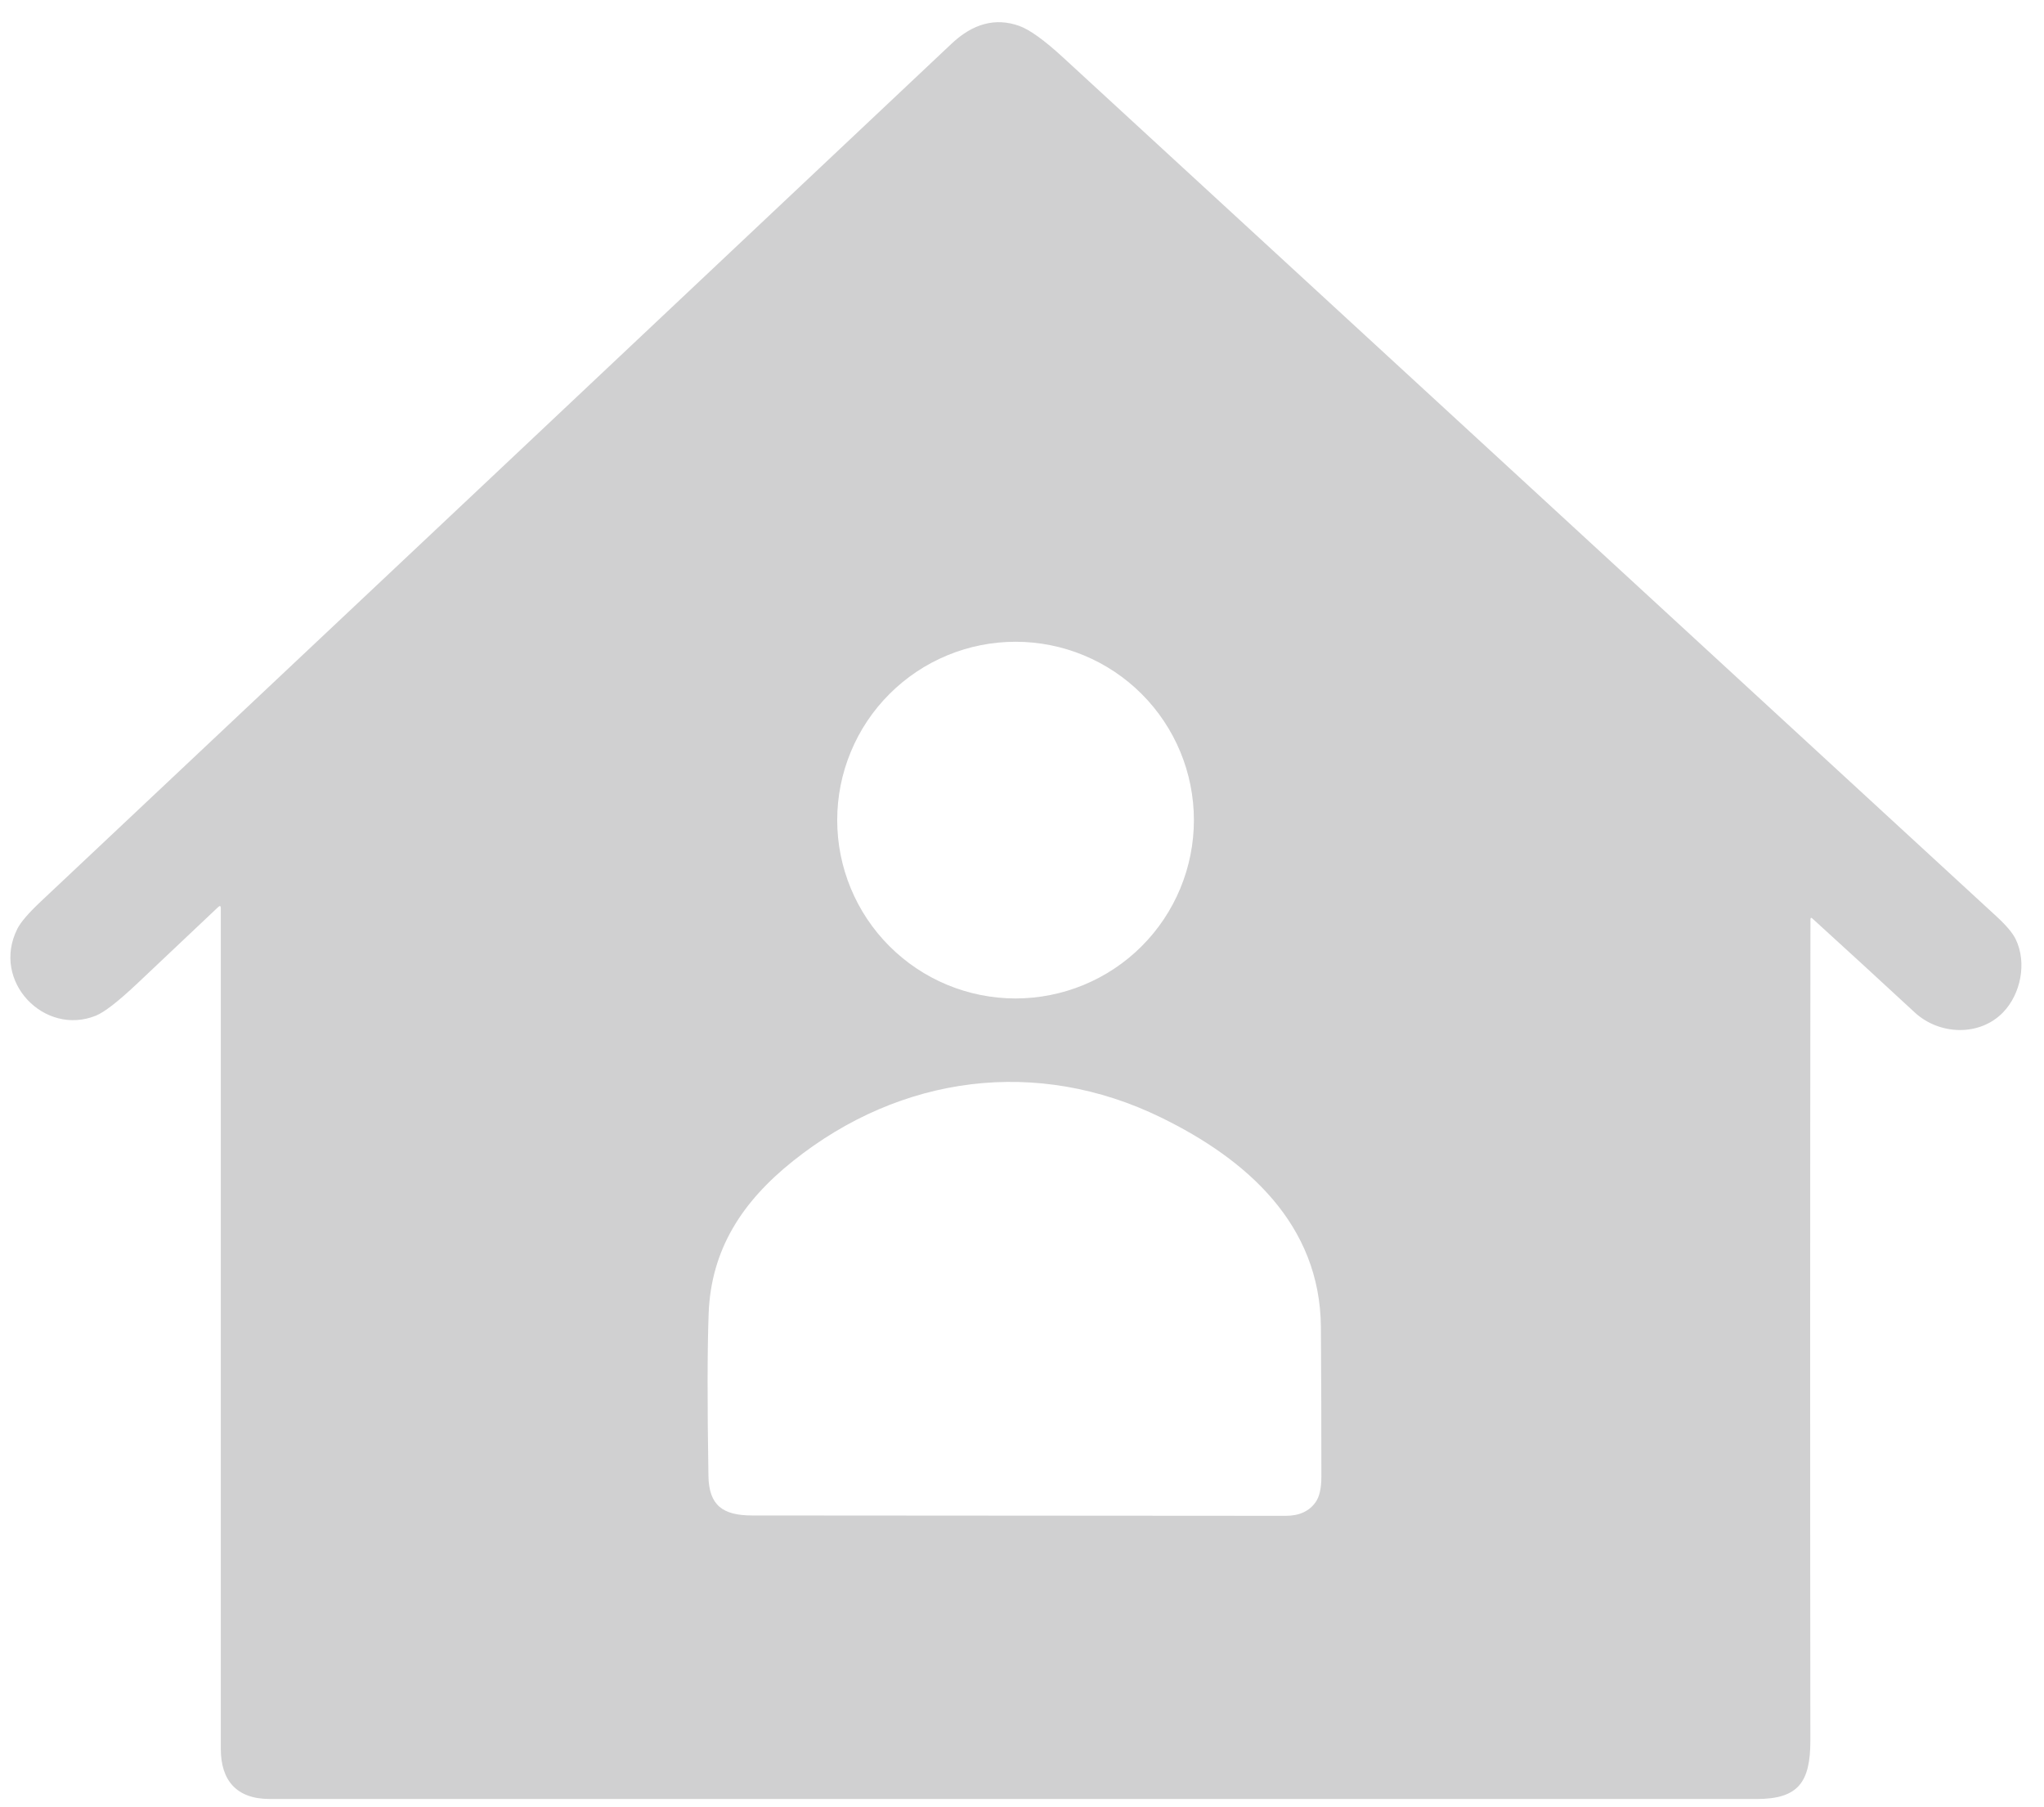 <?xml version="1.0" encoding="UTF-8"?>
<svg xmlns="http://www.w3.org/2000/svg" width="69" height="61" viewBox="0 0 69 61" fill="none">
  <path d="M61.116 31.039C61.104 40.275 61.103 49.51 61.113 58.747C61.114 60.153 60.715 60.726 59.3 60.726C42.566 60.724 25.831 60.723 9.096 60.725C7.982 60.725 7.454 60.093 7.454 59.038C7.454 49.572 7.454 40.112 7.454 30.657C7.454 30.576 7.424 30.563 7.364 30.619C6.456 31.478 5.538 32.345 4.61 33.221C3.979 33.814 3.522 34.168 3.237 34.284C1.504 34.986 -0.307 33.131 0.586 31.352C0.698 31.129 0.961 30.823 1.375 30.433C11.629 20.785 21.877 11.133 32.121 1.476C32.848 0.79 33.609 0.59 34.406 0.874C34.759 1 35.258 1.36 35.903 1.954C46.405 11.614 56.904 21.276 67.403 30.94C67.73 31.241 67.945 31.497 68.047 31.709C68.429 32.502 68.213 33.554 67.624 34.167C66.828 34.997 65.461 34.939 64.637 34.176C63.491 33.115 62.34 32.059 61.185 31.008C61.139 30.966 61.116 30.977 61.116 31.039ZM40.303 27.683C40.303 26.086 39.669 24.555 38.54 23.426C37.411 22.297 35.879 21.663 34.283 21.663C33.492 21.663 32.709 21.818 31.979 22.121C31.248 22.423 30.585 22.867 30.026 23.426C29.466 23.985 29.023 24.648 28.721 25.379C28.418 26.109 28.262 26.892 28.262 27.683C28.262 29.279 28.896 30.811 30.026 31.94C31.155 33.069 32.686 33.703 34.283 33.703C35.879 33.703 37.411 33.069 38.54 31.94C39.669 30.811 40.303 29.279 40.303 27.683ZM39.194 37.722C35.011 35.68 30.411 36.286 26.775 39.187C25.056 40.558 24.005 42.169 23.922 44.336C23.877 45.558 23.875 47.387 23.915 49.821C23.932 50.815 24.398 51.155 25.39 51.155C31.395 51.157 37.4 51.161 43.405 51.167C43.859 51.167 44.195 51.013 44.411 50.707C44.541 50.524 44.606 50.238 44.606 49.848C44.607 48.165 44.602 46.482 44.59 44.798C44.565 41.327 42.087 39.133 39.194 37.722Z" fill="#D0D0D1"></path>
</svg>
